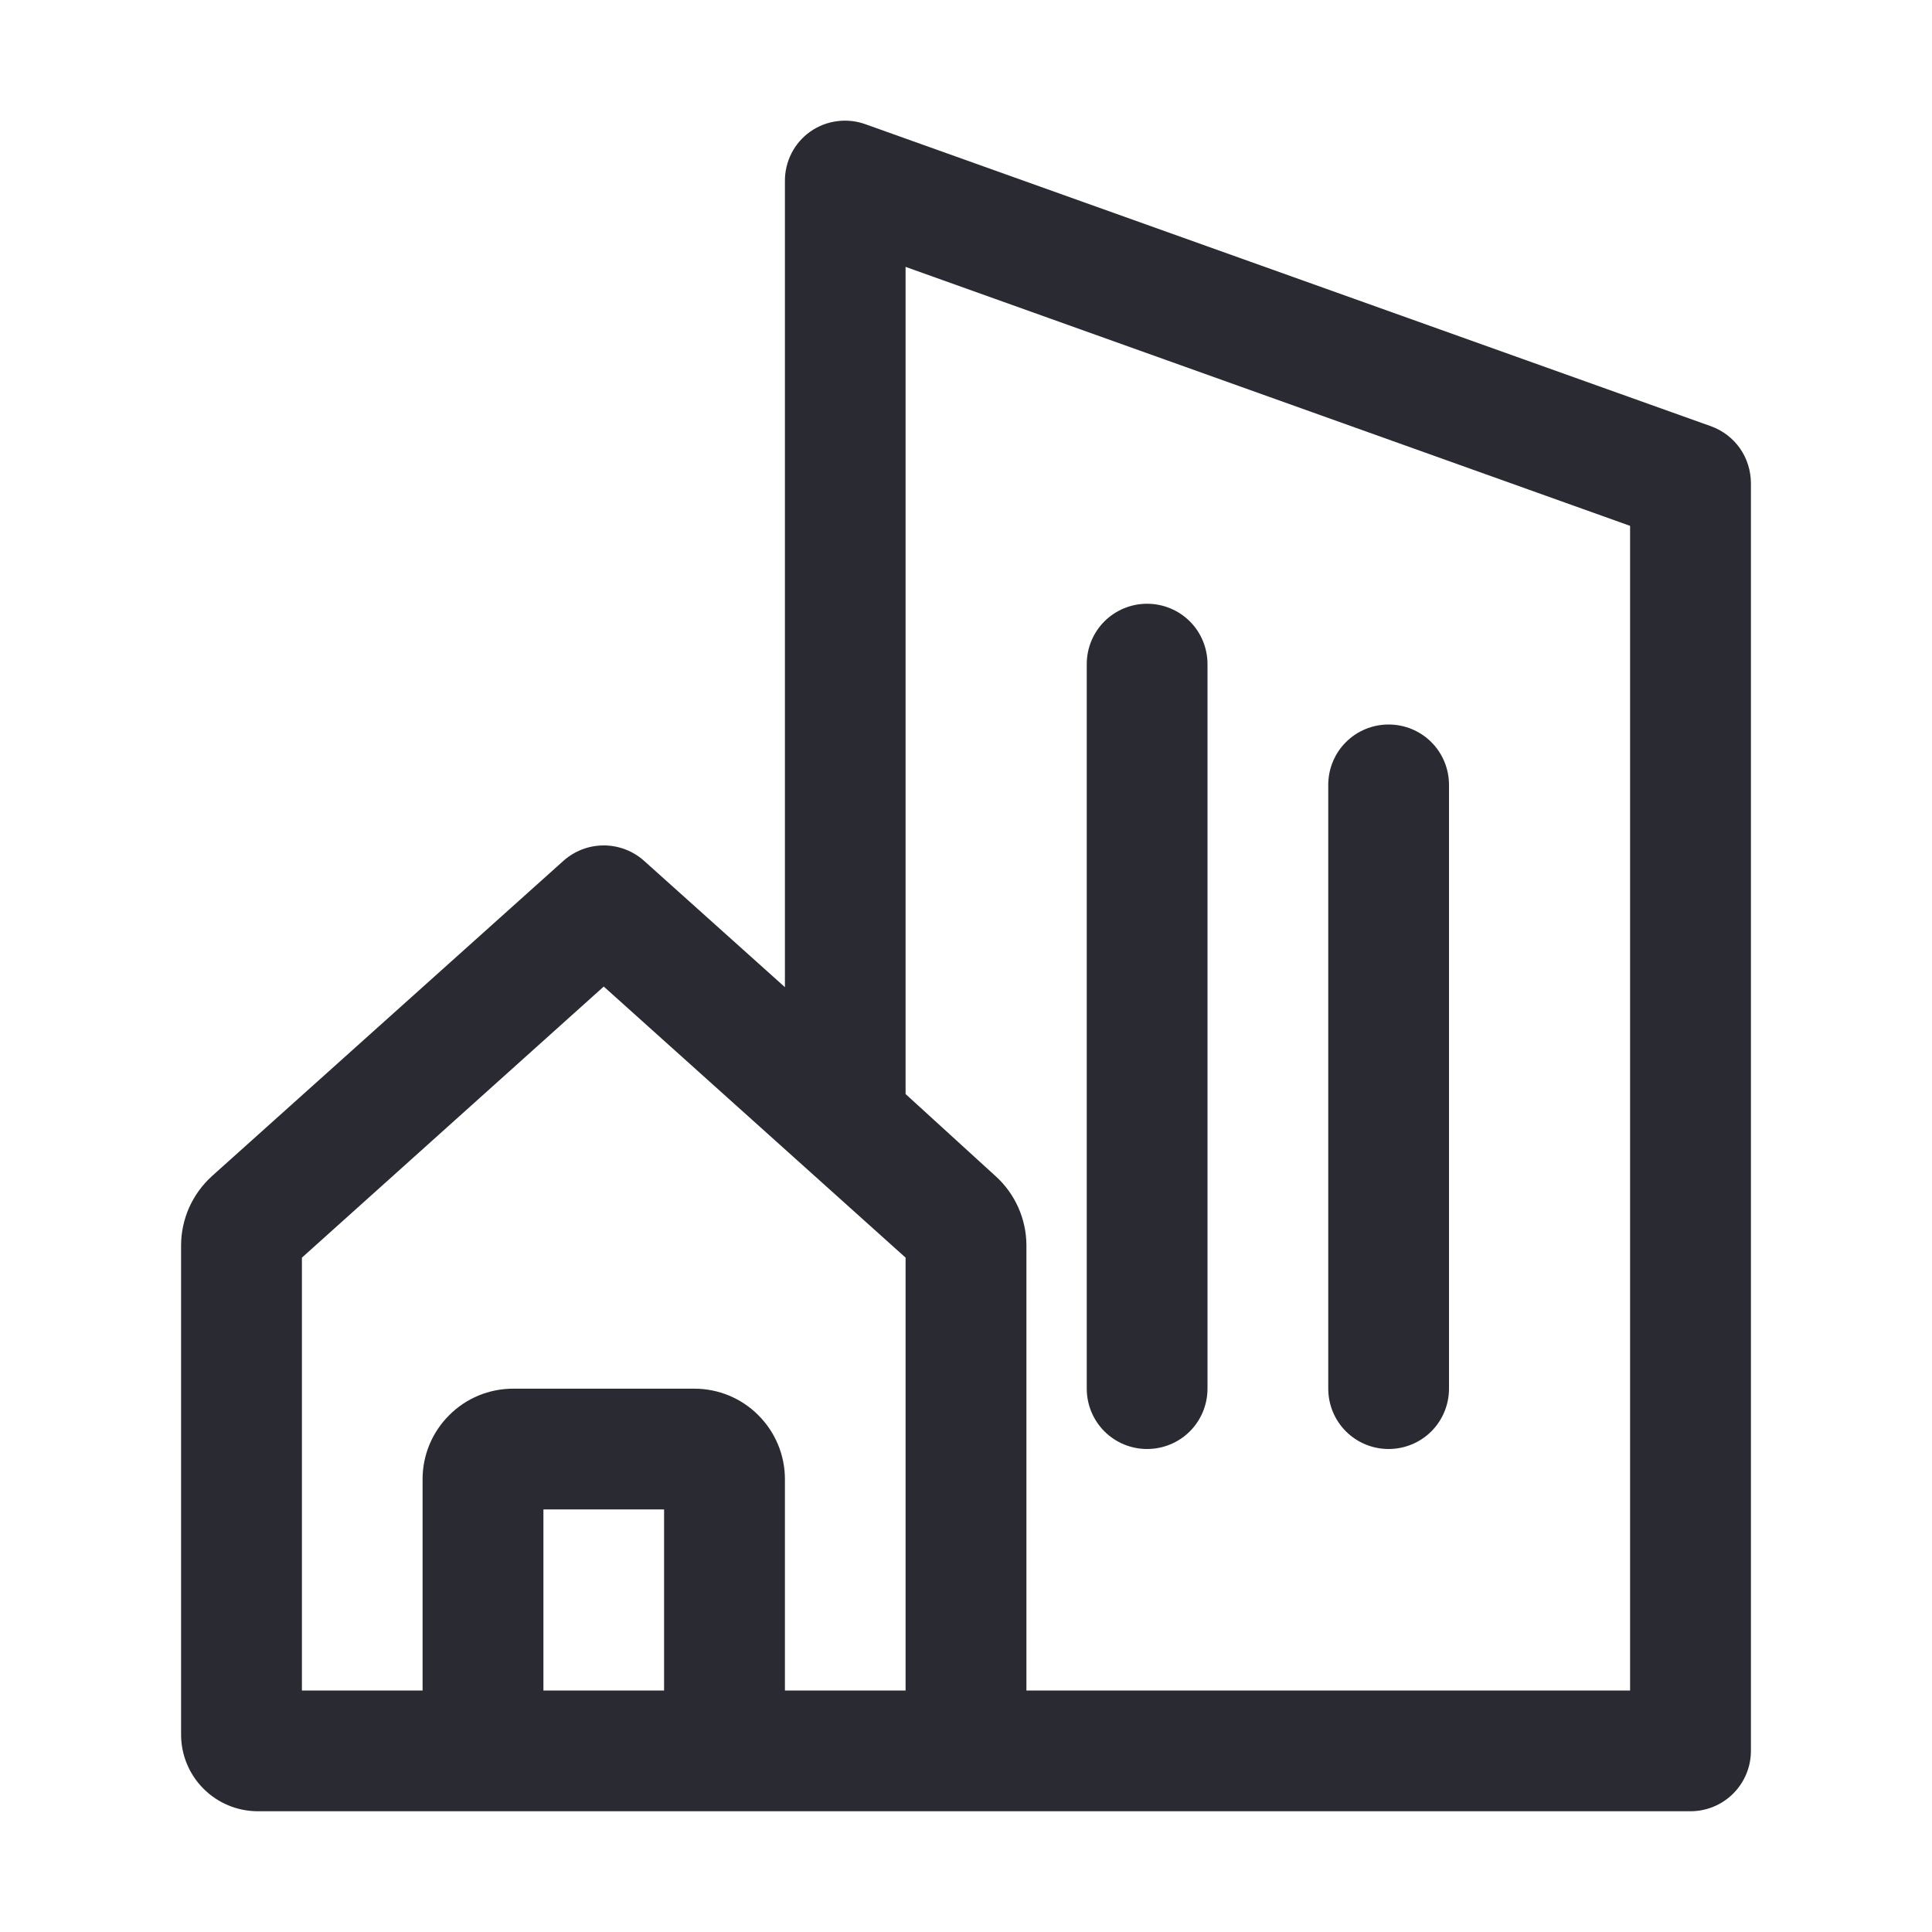 <svg width="22" height="22" viewBox="0 0 22 22" fill="none" xmlns="http://www.w3.org/2000/svg">
<path d="M19.484 4.854L9.859 1.416C9.755 1.378 9.643 1.365 9.532 1.38C9.422 1.394 9.317 1.435 9.226 1.499C9.136 1.563 9.063 1.647 9.013 1.745C8.963 1.844 8.937 1.952 8.938 2.063V11.241L7.336 9.804C7.209 9.69 7.045 9.627 6.875 9.627C6.705 9.627 6.541 9.69 6.414 9.804L2.413 13.393C2.304 13.492 2.216 13.613 2.155 13.748C2.095 13.883 2.063 14.028 2.062 14.176V19.752C2.062 19.983 2.154 20.206 2.318 20.369C2.482 20.533 2.704 20.625 2.936 20.625H19.25C19.432 20.625 19.607 20.553 19.736 20.424C19.865 20.295 19.938 20.12 19.938 19.938V5.5C19.937 5.359 19.894 5.221 19.813 5.105C19.732 4.99 19.617 4.902 19.484 4.854ZM7.562 19.25H6.188V17.188H7.562V19.25ZM10.312 19.25H8.938V16.844C8.938 16.57 8.829 16.308 8.635 16.115C8.442 15.921 8.18 15.813 7.906 15.813H5.844C5.57 15.813 5.308 15.921 5.115 16.115C4.921 16.308 4.812 16.57 4.812 16.844V19.25H3.438V14.321L6.875 11.234L10.312 14.321V19.25ZM18.562 19.25H11.688V14.176C11.687 14.028 11.655 13.883 11.595 13.748C11.534 13.613 11.447 13.492 11.337 13.393L10.312 12.458V3.039L18.562 5.988V19.25Z" fill="#2A2A33"/>
<path d="M16.5 8.938V15.812C16.5 15.995 16.428 16.17 16.299 16.299C16.17 16.428 15.995 16.5 15.812 16.5C15.63 16.5 15.455 16.428 15.326 16.299C15.197 16.17 15.125 15.995 15.125 15.812V8.938C15.125 8.755 15.197 8.58 15.326 8.451C15.455 8.322 15.63 8.25 15.812 8.25C15.995 8.25 16.17 8.322 16.299 8.451C16.428 8.58 16.5 8.755 16.5 8.938ZM13.75 7.562V15.812C13.75 15.995 13.678 16.17 13.549 16.299C13.42 16.428 13.245 16.5 13.062 16.5C12.88 16.5 12.705 16.428 12.576 16.299C12.447 16.17 12.375 15.995 12.375 15.812V7.562C12.375 7.38 12.447 7.205 12.576 7.076C12.705 6.947 12.88 6.875 13.062 6.875C13.245 6.875 13.42 6.947 13.549 7.076C13.678 7.205 13.75 7.38 13.75 7.562Z" fill="#2A2A33"/>
</svg>
